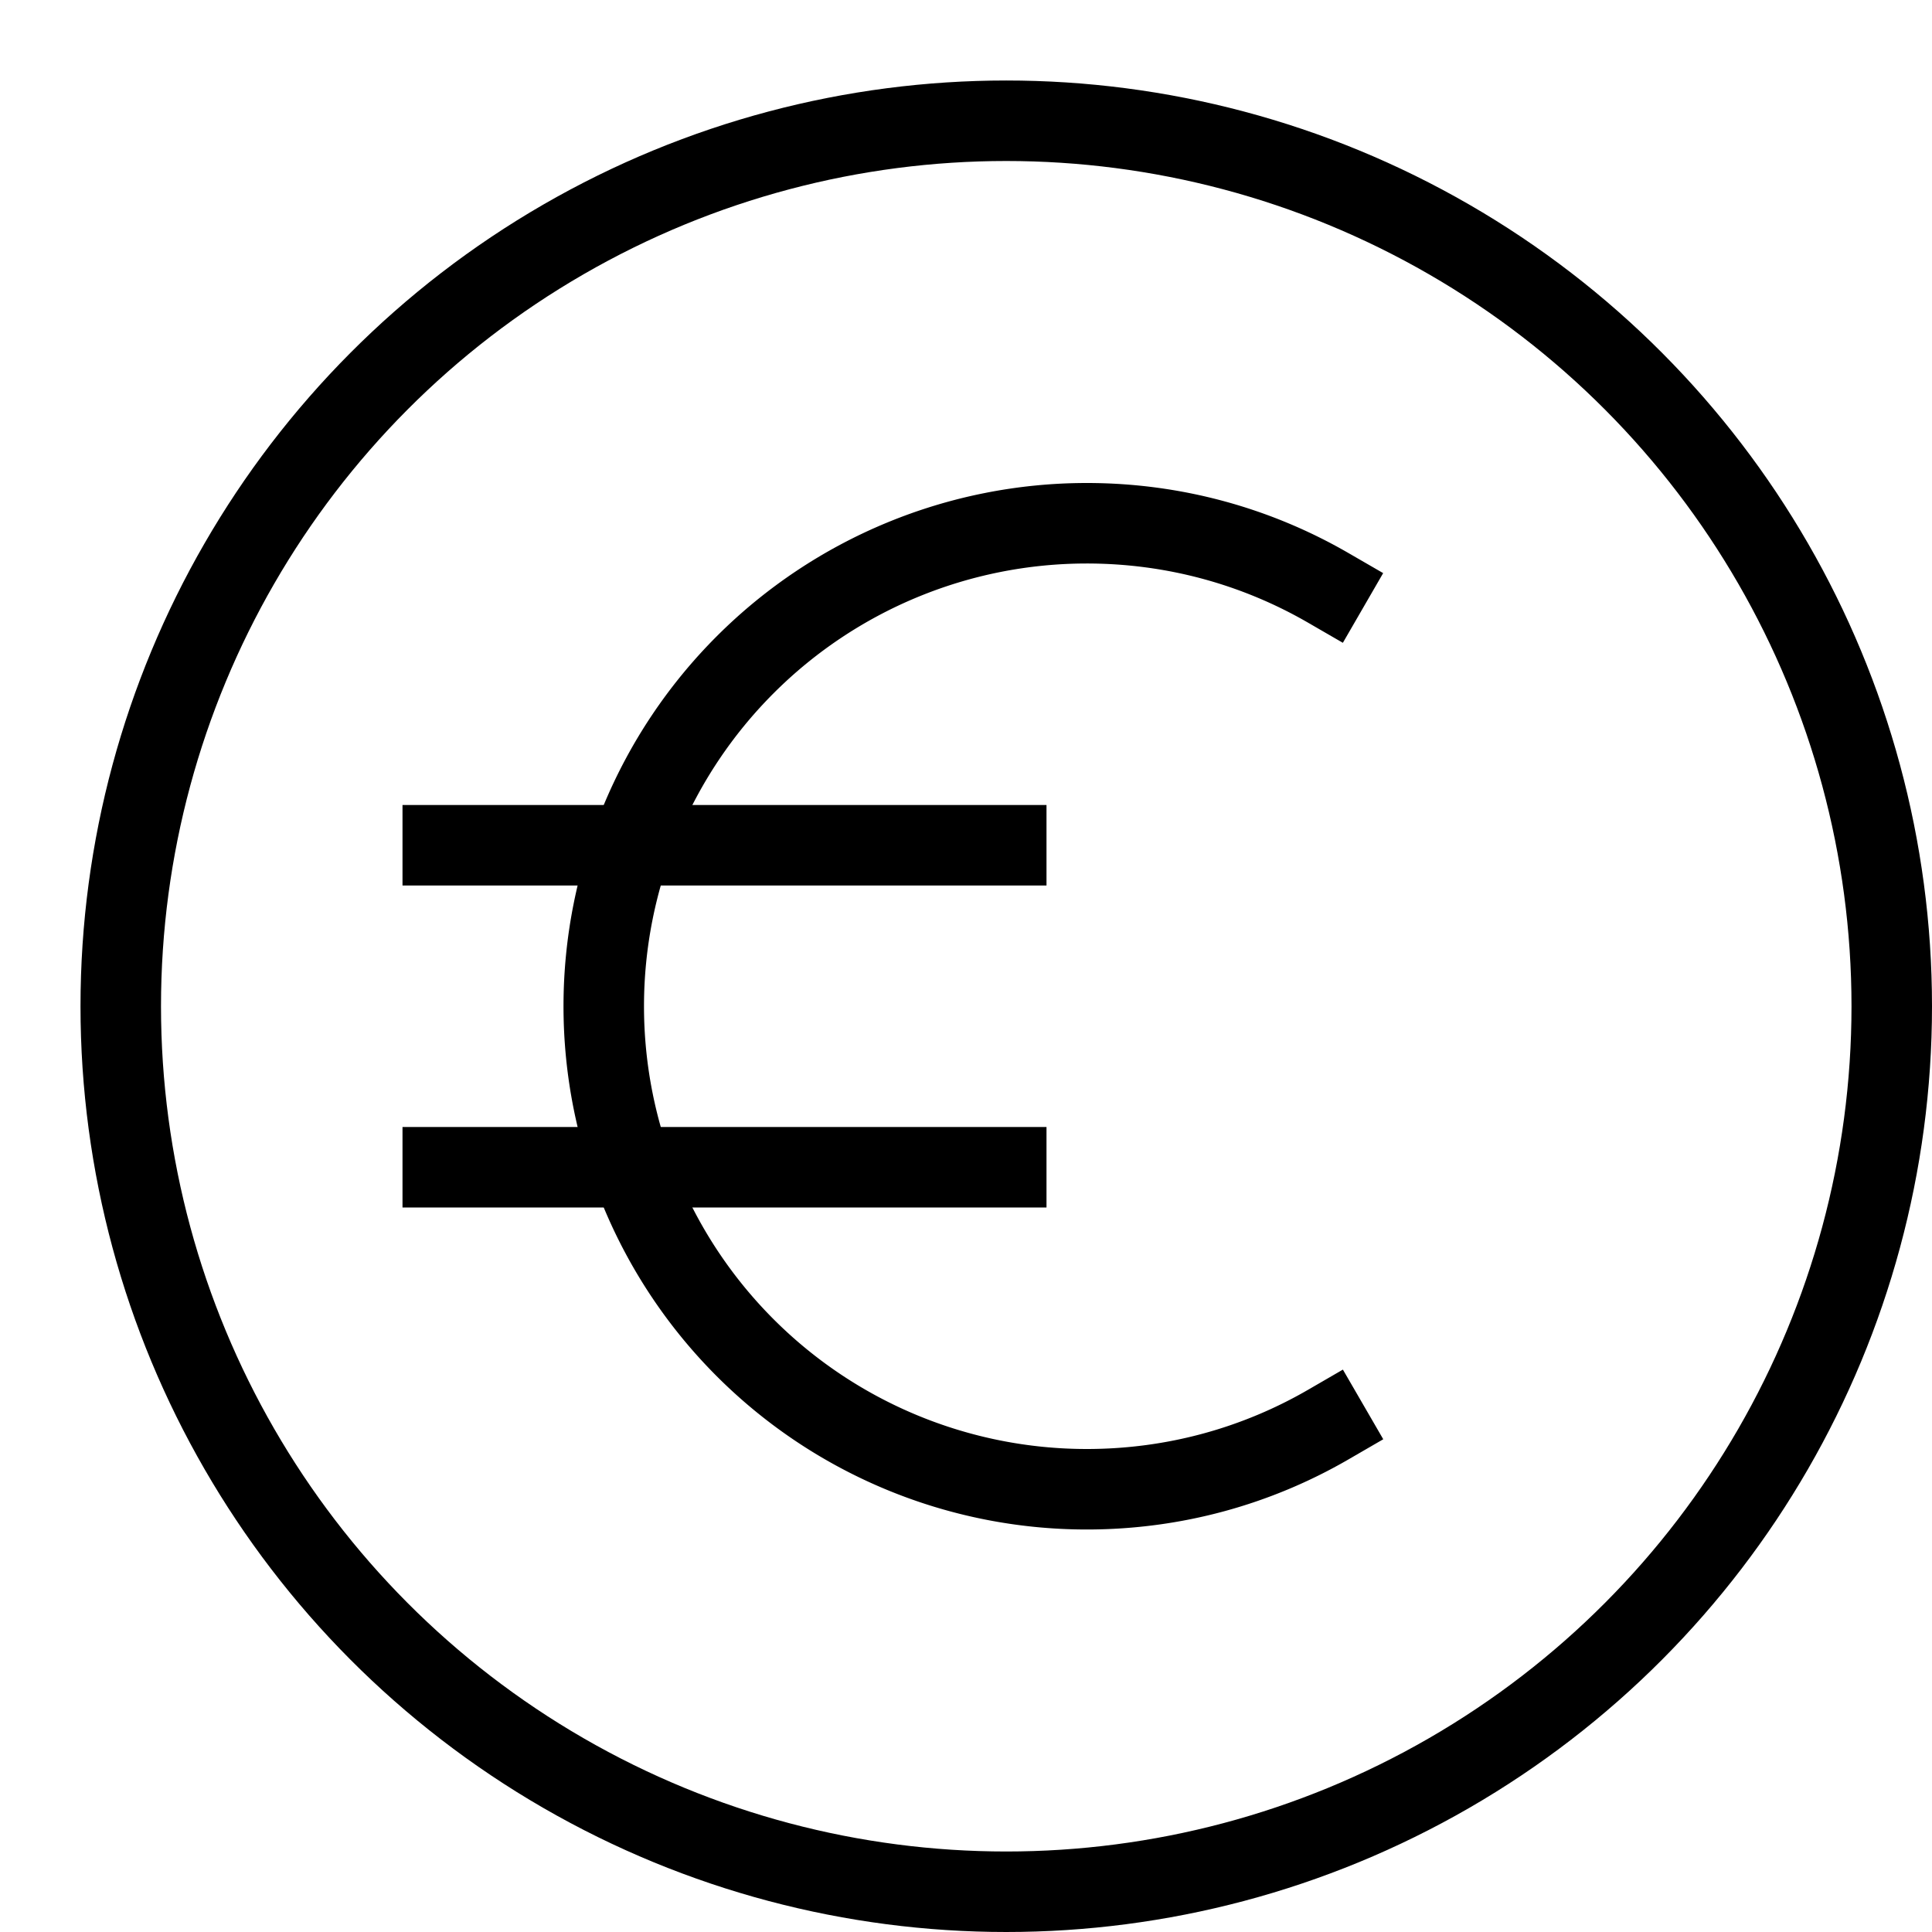 <svg xmlns="http://www.w3.org/2000/svg" viewBox="0 0 24 24" fill="none" stroke="#000"><circle cx="12.5" cy="12.5" r="11"/><g stroke-linecap="square" stroke-miterlimit="10"><path d="M16.5 17.697c-.882.511-1.907.803-3 .803a6 6 0 1 1 0-12c1.092 0 2.117.292 2.999.802"/><path d="M5.5 10.5h7m-7 4h7"/></g></svg>